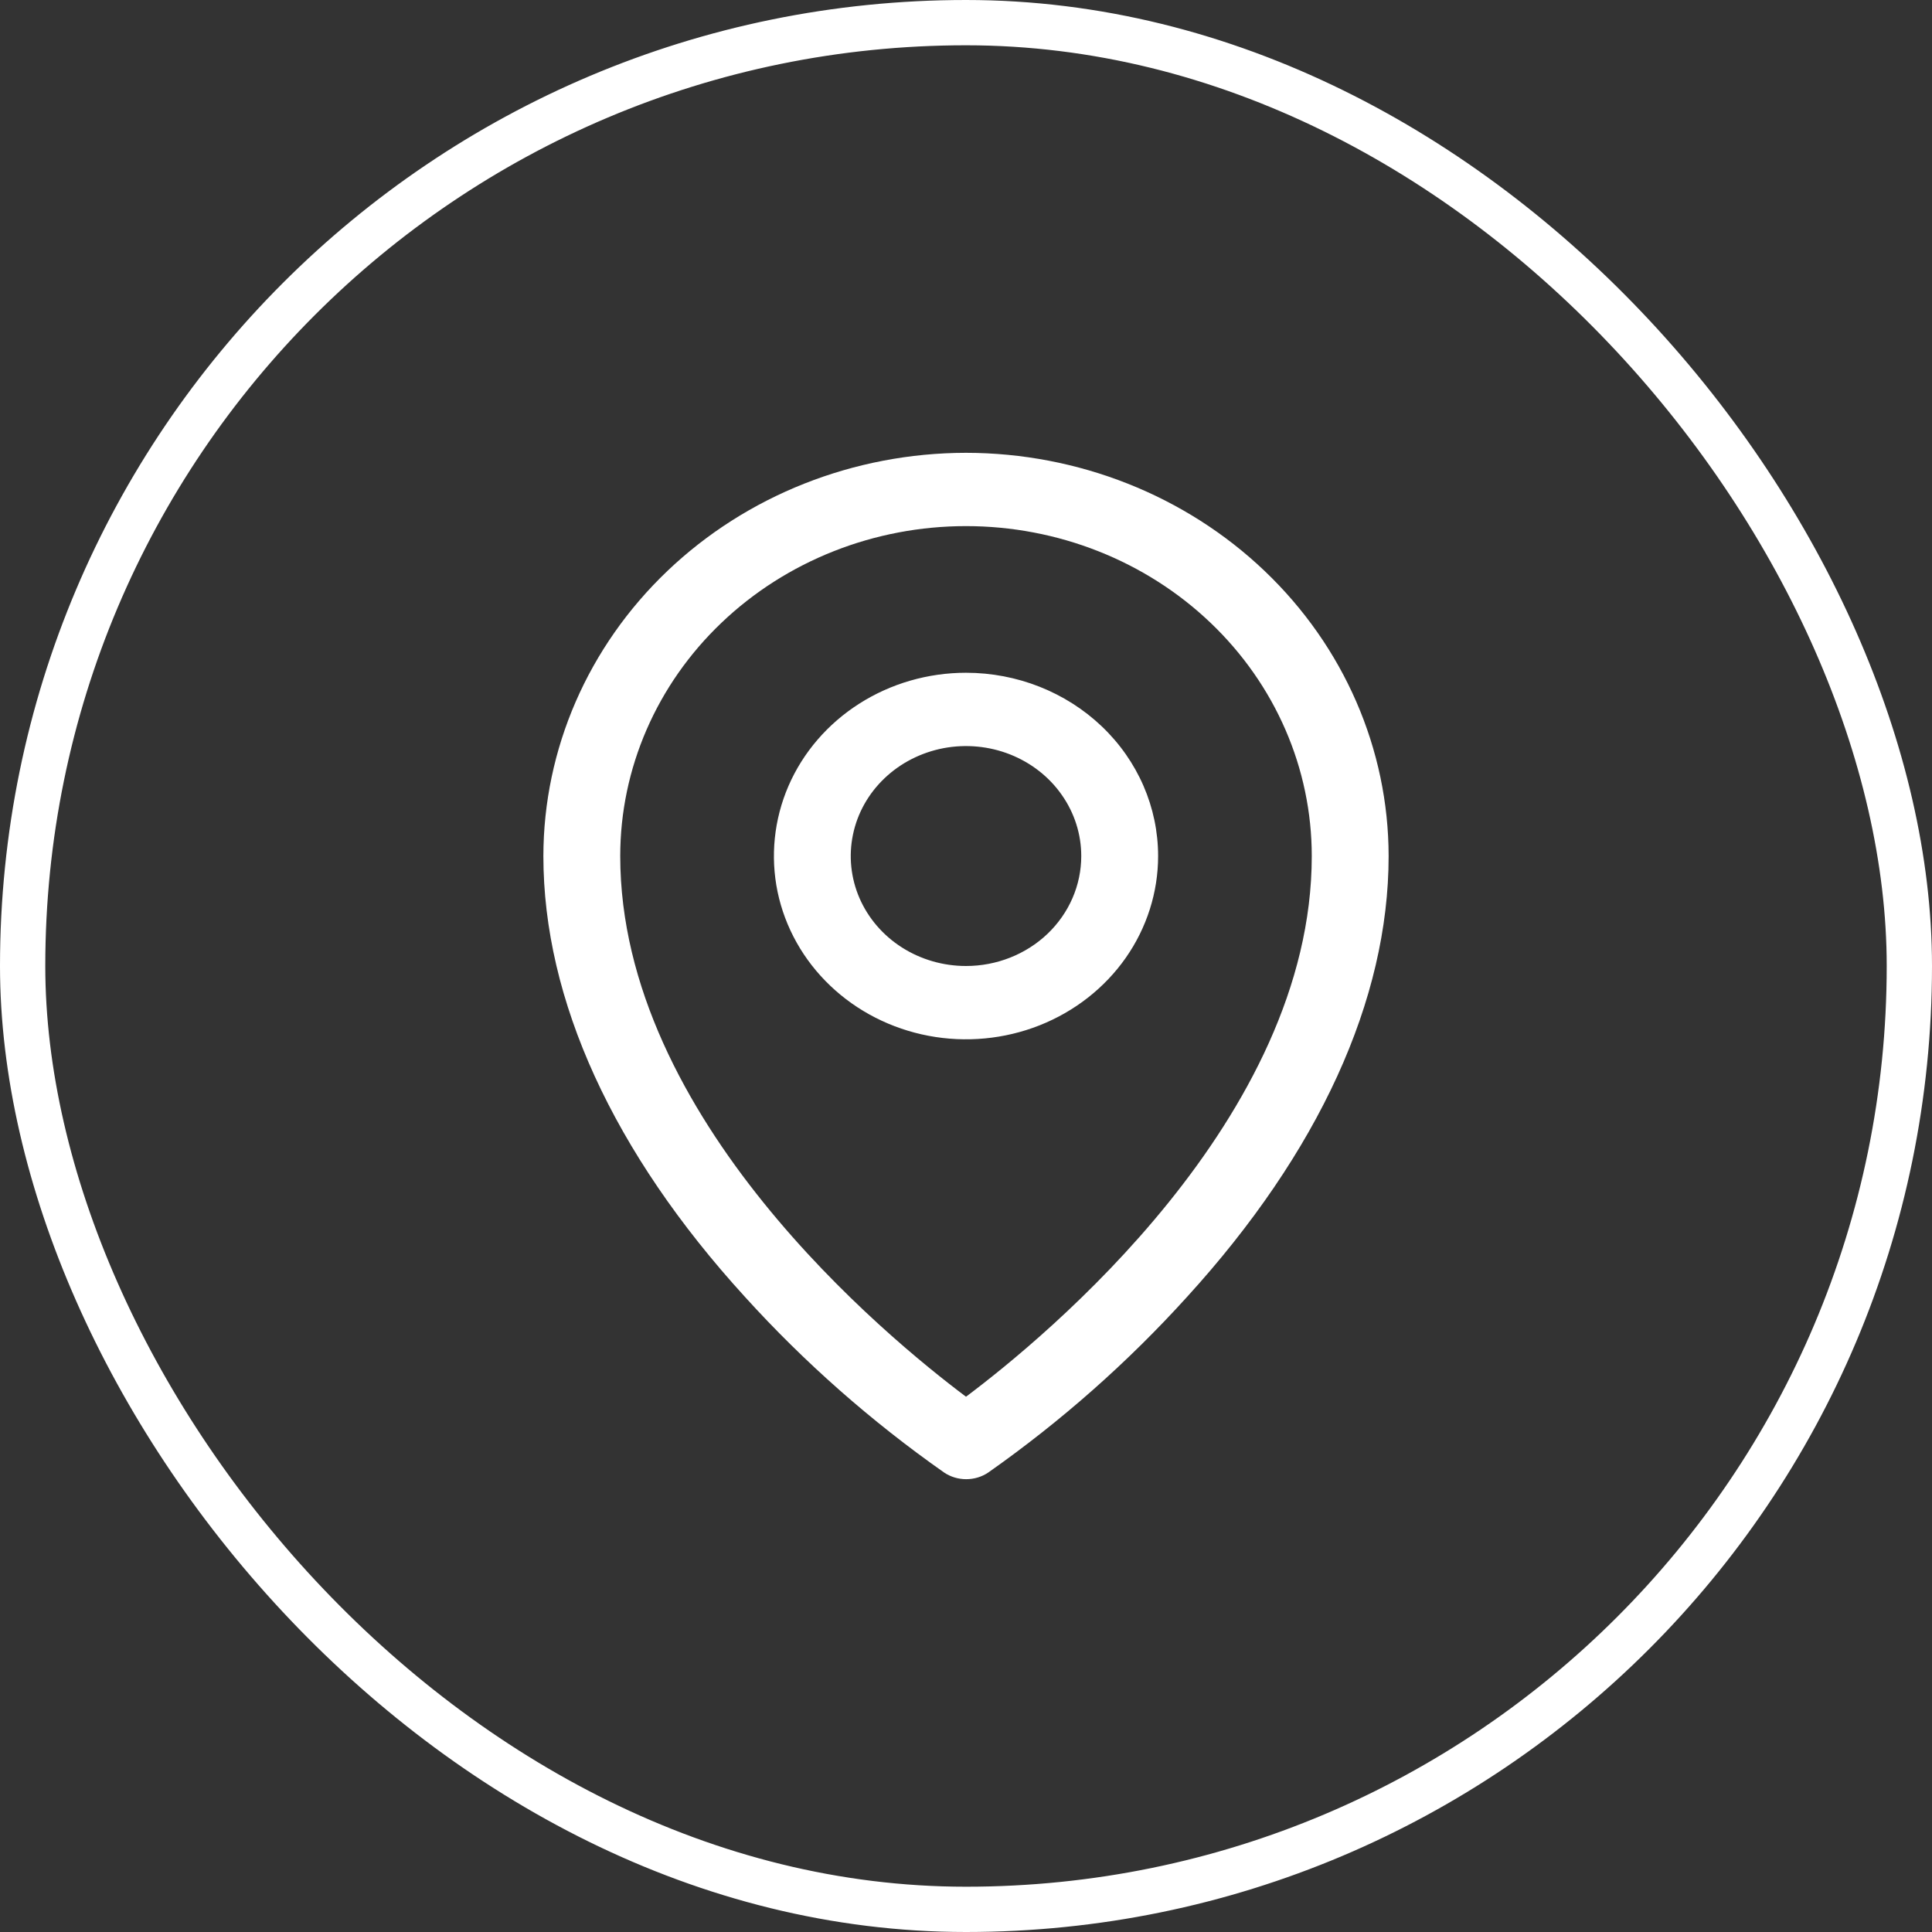 <svg width="32" height="32" viewBox="0 0 32 32" fill="none" xmlns="http://www.w3.org/2000/svg">
<rect x="0" y="0" width="32" height="32" fill="#333333" stroke="none"/>
<rect x="0.375" y="0.375" width="31.25" height="31.25" rx="15.625" stroke="white" stroke-width="0.75"/>
<path d="M16 11.143C15.371 11.143 14.755 11.321 14.232 11.655C13.709 11.988 13.301 12.462 13.06 13.017C12.82 13.572 12.757 14.182 12.879 14.771C13.002 15.36 13.305 15.901 13.75 16.325C14.195 16.75 14.762 17.039 15.379 17.156C15.996 17.273 16.636 17.213 17.218 16.983C17.799 16.753 18.296 16.364 18.646 15.865C18.995 15.366 19.182 14.779 19.182 14.179C19.182 13.373 18.847 12.601 18.25 12.032C17.653 11.463 16.844 11.143 16 11.143ZM16 16C15.622 16 15.253 15.893 14.939 15.693C14.625 15.493 14.381 15.209 14.236 14.876C14.092 14.543 14.054 14.177 14.128 13.823C14.201 13.47 14.383 13.145 14.65 12.891C14.917 12.636 15.257 12.463 15.628 12.392C15.998 12.322 16.382 12.358 16.731 12.496C17.079 12.634 17.378 12.867 17.587 13.167C17.797 13.466 17.909 13.818 17.909 14.179C17.909 14.662 17.708 15.125 17.35 15.467C16.992 15.808 16.506 16 16 16ZM16 7.5C14.144 7.502 12.365 8.206 11.053 9.458C9.74 10.71 9.002 12.408 9 14.179C9 16.562 10.154 19.087 12.341 21.483C13.323 22.566 14.429 23.541 15.638 24.39C15.745 24.462 15.873 24.5 16.003 24.5C16.134 24.5 16.261 24.462 16.368 24.39C17.575 23.541 18.678 22.566 19.659 21.483C21.843 19.087 23 16.562 23 14.179C22.998 12.408 22.26 10.71 20.947 9.458C19.635 8.206 17.856 7.502 16 7.5ZM16 23.134C14.685 22.148 10.273 18.523 10.273 14.179C10.273 12.729 10.876 11.339 11.95 10.315C13.024 9.29 14.481 8.714 16 8.714C17.519 8.714 18.976 9.29 20.05 10.315C21.124 11.339 21.727 12.729 21.727 14.179C21.727 18.522 17.315 22.148 16 23.134Z" fill="white"/>
</svg>
